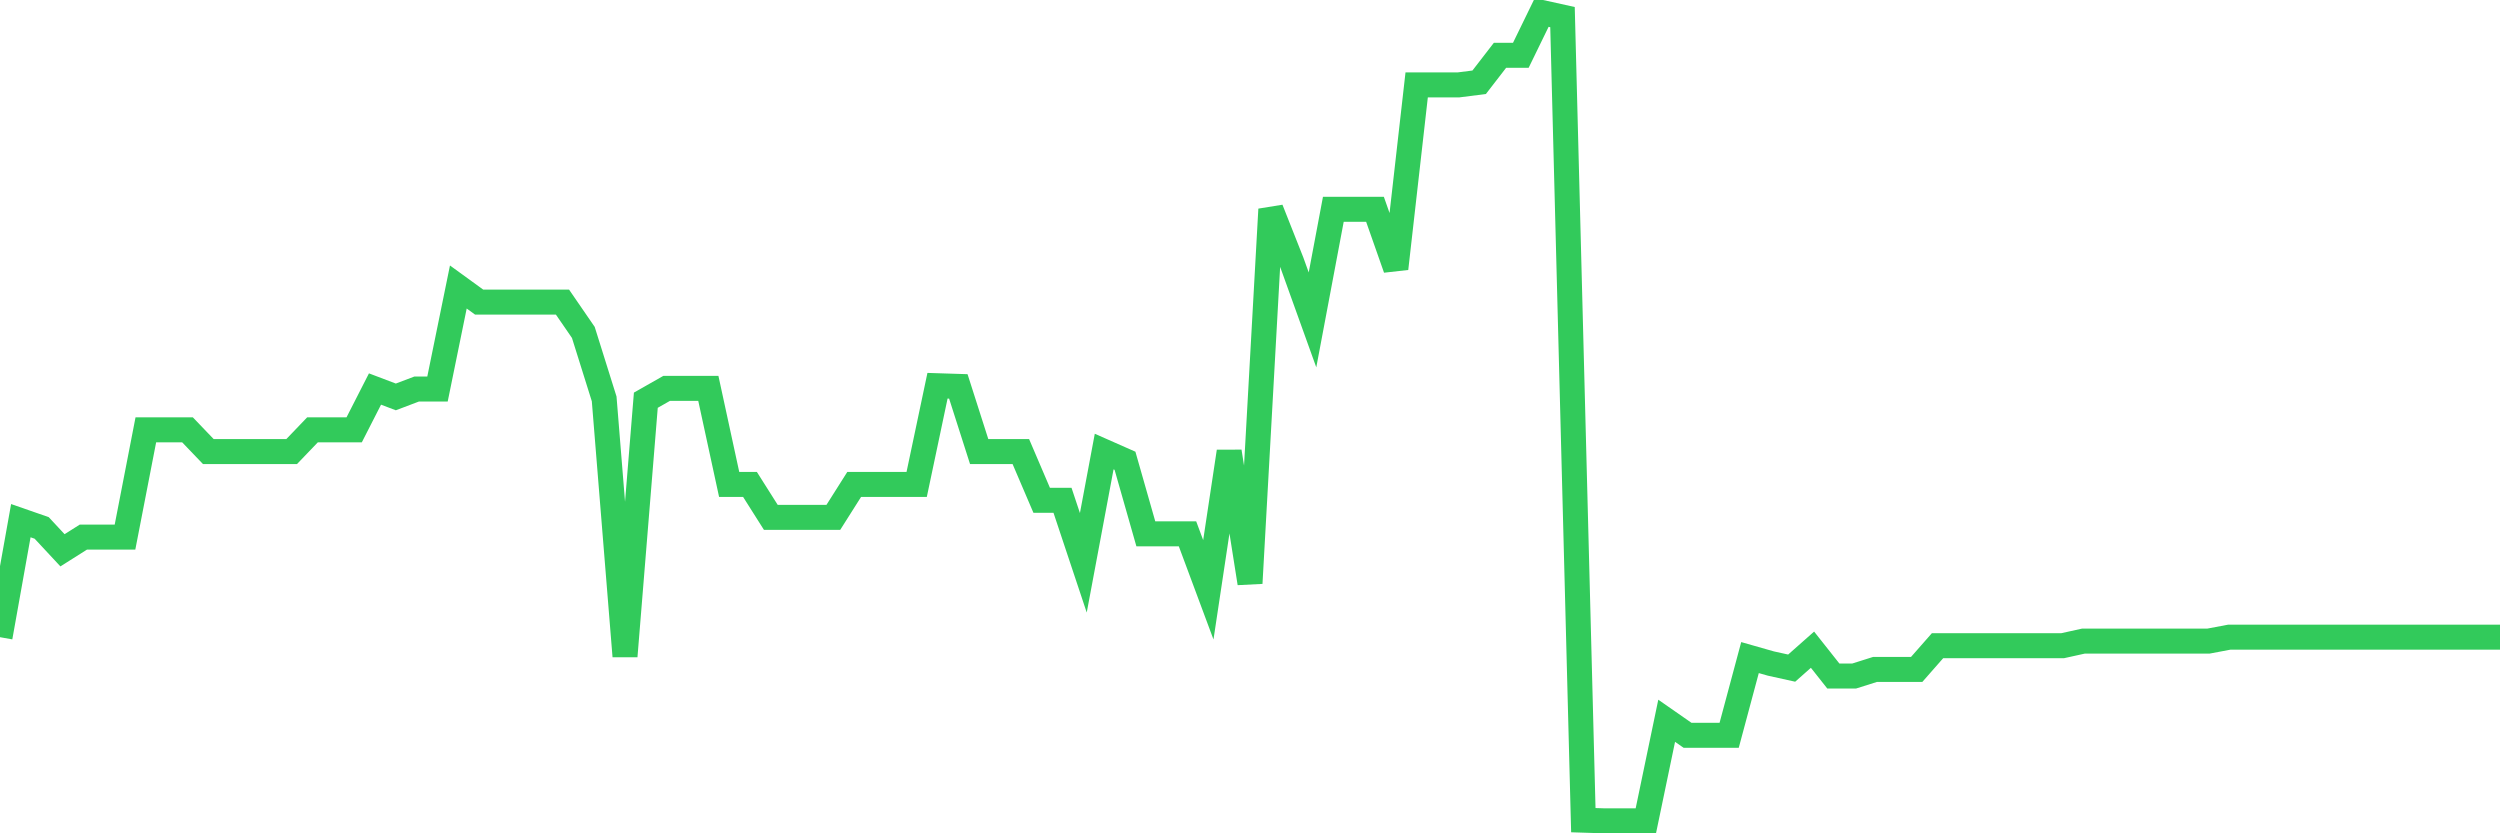 <svg
  xmlns="http://www.w3.org/2000/svg"
  xmlns:xlink="http://www.w3.org/1999/xlink"
  width="120"
  height="40"
  viewBox="0 0 120 40"
  preserveAspectRatio="none"
>
  <polyline
    points="0,30.585 1,24.992 2,25.34 3,26.414 4,25.782 5,25.782 6,25.782 7,20.632 8,20.632 9,20.632 10,21.675 11,21.675 12,21.675 13,21.675 14,21.675 15,20.632 16,20.632 17,20.632 18,18.673 19,19.052 20,18.673 21,18.673 22,13.776 23,14.502 24,14.502 25,14.502 26,14.502 27,14.502 28,15.956 29,19.147 30,31.501 31,19.21 32,18.641 33,18.641 34,18.641 35,23.254 36,23.254 37,24.834 38,24.834 39,24.834 40,24.834 41,23.254 42,23.254 43,23.254 44,23.254 45,18.515 46,18.547 47,21.675 48,21.675 49,21.675 50,24.013 51,24.013 52,27.014 53,21.675 54,22.117 55,25.624 56,25.624 57,25.624 58,28.31 59,21.675 60,27.994 61,10.047 62,12.575 63,15.355 64,10.047 65,10.047 66,10.047 67,12.891 68,4.076 69,4.076 70,4.076 71,3.949 72,2.654 73,2.654 74,0.6 75,0.821 76,39.368 77,39.4 78,39.4 79,39.4 80,34.597 81,35.293 82,35.293 83,35.293 84,31.564 85,31.849 86,32.07 87,31.185 88,32.449 89,32.449 90,32.133 91,32.133 92,32.133 93,30.995 94,30.995 95,30.995 96,30.995 97,30.995 98,30.995 99,30.995 100,30.774 101,30.774 102,30.774 103,30.774 104,30.774 105,30.774 106,30.774 107,30.585 108,30.585 109,30.585 110,30.585 111,30.585 112,30.585 113,30.585 114,30.585 115,30.585 116,30.585 117,30.585 118,30.585 119,30.585 120,30.585"
    fill="none"
    stroke="#32ca5b"
    stroke-width="1.2"
  >
  </polyline>
</svg>